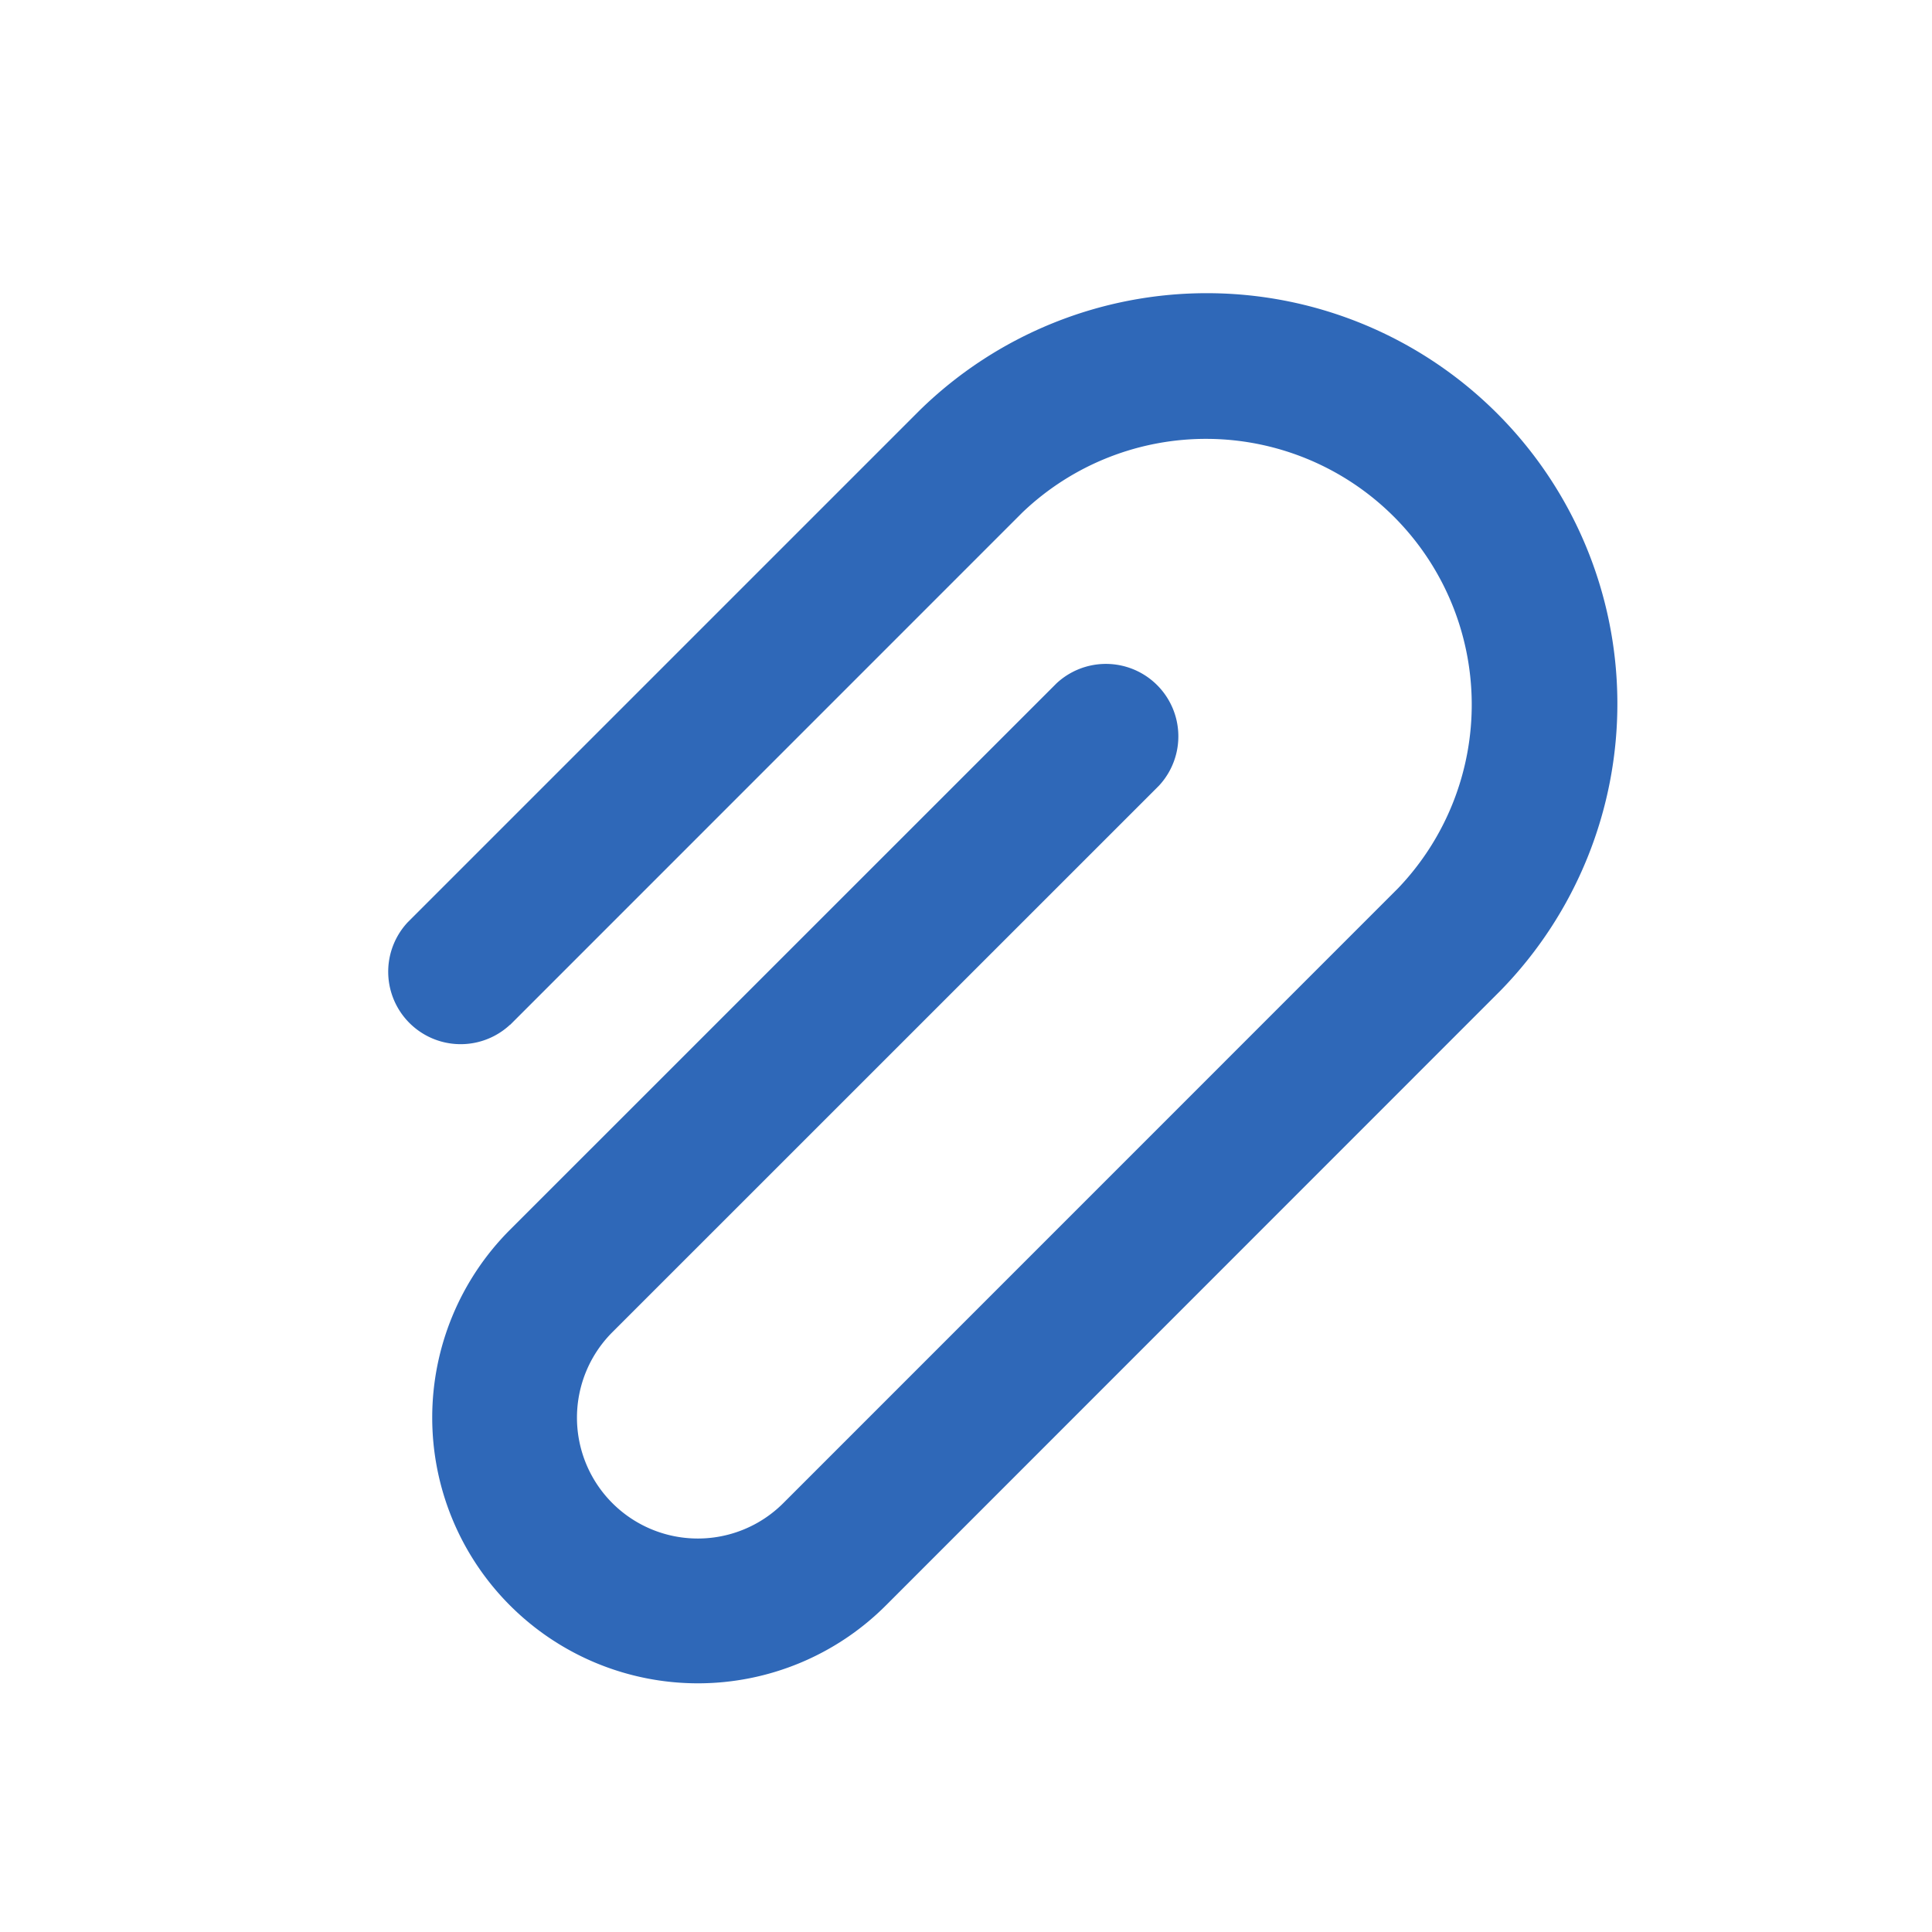 <svg width="20" height="20" fill="none" xmlns="http://www.w3.org/2000/svg"><path d="M5.28 10.61l5.304-5.305a2.751 2.751 0 013.889 3.89L8.109 15.56a1.251 1.251 0 01-1.77-1.769l5.658-5.657a.75.75 0 00-1.06-1.06L5.28 12.73a2.75 2.75 0 103.89 3.89l6.363-6.365a4.25 4.25 0 00-6.01-6.01L4.22 9.548a.75.75 0 001.06 1.06" fill="#2F68B8"/></svg>